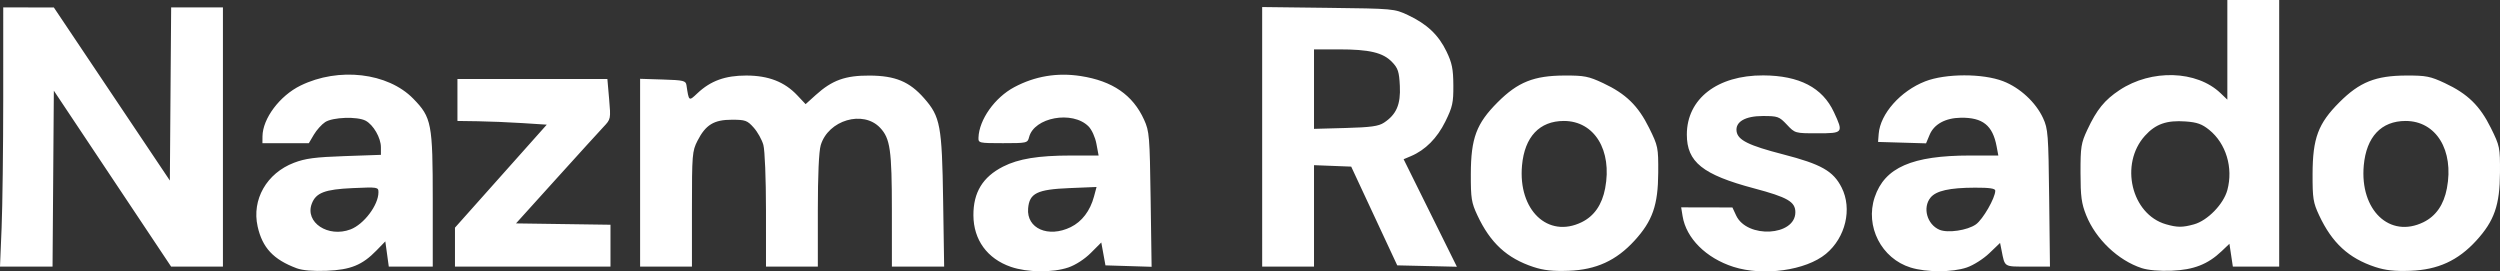 <?xml version="1.0" encoding="UTF-8" standalone="no"?>
<!-- Created with Inkscape (http://www.inkscape.org/) -->

<svg
   version="1.1"
   id="svg1"
   width="1012.768"
   height="109.955"
   viewBox="0 0 1012.768 109.955"
   sodipodi:docname="Screen Shot 2025-06-24 at 00.45.30.png"
   xmlns:inkscape="http://www.inkscape.org/namespaces/inkscape"
   xmlns:sodipodi="http://sodipodi.sourceforge.net/DTD/sodipodi-0.dtd"
   xmlns="http://www.w3.org/2000/svg"
   xmlns:svg="http://www.w3.org/2000/svg">
  <rect x="0" y="0" width="1012.768" height="109.955" fill="#333333" stroke="none"/>
  <defs
     id="defs1" />
  <sodipodi:namedview
     id="namedview1"
     pagecolor="#ffffff"
     bordercolor="#000000"
     borderopacity="0.25"
     inkscape:showpageshadow="2"
     inkscape:pageopacity="0.0"
     inkscape:pagecheckerboard="0"
     inkscape:deskcolor="#d1d1d1" />
  <g
     inkscape:groupmode="layer"
     inkscape:label="Image"
     id="g1"
     transform="translate(-3.126,167.195)">
    <path
       style="fill:#ffffff"
       d="m 123.321,-58.518 c -9.431,-3.522 -13.891,-8.292 -15.826,-16.926 -2.441,-10.894 3.66,-21.59 14.726,-25.815 4.608,-1.76 8.581,-2.283 20.468,-2.696 l 14.75,-0.512 -0.004,-3.114 c -0.005,-3.762 -3.044,-9.034 -6.174,-10.709 -3.353,-1.794 -13.339,-1.451 -16.415,0.564 -1.409,0.923 -3.471,3.22 -4.583,5.105 l -2.021,3.426 h -9.401 -9.401 l 0.022,-2.75 c 0.058,-7.219 6.974,-16.455 15.42,-20.59 15.431,-7.556 35.356,-5.236 45.661,5.315 7.437,7.615 7.897,10.016 7.897,41.203 v 26.822 h -8.906 -8.906 l -0.703,-5.109 -0.703,-5.109 -3.578,3.684 c -5.747,5.917 -10.478,7.844 -20.204,8.227 -5.471,0.216 -9.789,-0.146 -12.118,-1.016 z m 21.803,-15.744 c 5.432,-2.058 11.315,-9.87 11.315,-15.025 0,-2.119 -0.251,-2.16 -10.42,-1.708 -11.288,0.502 -14.899,1.877 -16.586,6.314 -2.876,7.565 6.605,13.861 15.691,10.419 z m 267.511,15.169 c -9.575,-3.307 -15.133,-10.957 -15.174,-20.885 -0.039,-9.282 3.765,-15.525 12.018,-19.727 6.232,-3.173 14.306,-4.49 27.514,-4.49 h 11.187 l -0.886,-4.742 c -0.505,-2.701 -1.888,-5.744 -3.213,-7.07 -6.507,-6.507 -22.052,-3.662 -24.077,4.407 -0.587,2.339 -0.877,2.405 -10.585,2.405 -9.706,0 -9.979,-0.062 -9.905,-2.25 0.246,-7.276 6.595,-16.23 14.494,-20.44 8.386,-4.47 17.432,-5.979 26.959,-4.498 12.869,2.001 21.099,7.679 25.634,17.688 2.139,4.721 2.288,6.522 2.657,32.289 l 0.391,27.289 -9.348,-0.289 -9.348,-0.289 -0.845,-4.636 -0.845,-4.636 -4.23,4.23 c -2.524,2.524 -6.19,4.898 -9.091,5.886 -6.364,2.168 -16.64,2.062 -23.308,-0.241 z m 24.238,-16.088 c 4.55,-2.222 7.882,-6.598 9.435,-12.391 l 1.039,-3.877 -10.983,0.453 c -13.121,0.541 -16.221,2.068 -16.742,8.248 -0.684,8.11 8.177,11.998 17.25,7.567 z m 187.475,16.146 c -10.762,-3.554 -17.478,-9.74 -22.721,-20.926 -2.415,-5.153 -2.685,-6.853 -2.66,-16.735 0.038,-14.533 2.254,-20.458 10.884,-29.088 8.177,-8.177 14.688,-10.776 27.088,-10.815 8.009,-0.025 9.729,0.314 15.623,3.075 9.222,4.321 14.19,9.159 18.632,18.146 3.628,7.341 3.743,7.905 3.692,18.129 -0.066,13.141 -2.296,19.537 -9.596,27.524 -7.401,8.097 -15.565,11.833 -26.724,12.229 -6.364,0.226 -10.093,-0.178 -14.218,-1.541 z m 19.525,-18.146 c 5.064,-2.473 8.249,-7.072 9.513,-13.738 2.921,-15.404 -4.36,-27.277 -16.727,-27.277 -9.855,0 -15.904,6.425 -16.954,18.007 -1.642,18.113 10.507,29.679 24.169,23.008 z m 61.475,18.089 c -11.076,-3.544 -19.139,-11.582 -20.59,-20.528 l -0.58,-3.576 10.381,0.022 10.381,0.022 1.5,3.228 c 4.389,9.447 24,8.392 24,-1.291 0,-4.245 -3.145,-6.063 -16.75,-9.681 -20.819,-5.536 -27.224,-10.667 -27.212,-21.8 0.016,-14.492 12.357,-24.04 30.962,-23.955 14.619,0.067 23.988,4.939 28.619,14.884 3.916,8.409 3.789,8.571 -6.686,8.571 -9.067,0 -9.067,-4e-5 -12.368,-3.5 -3.109,-3.296 -3.676,-3.5 -9.744,-3.5 -7.176,0 -11.207,2.368 -10.628,6.242 0.528,3.535 4.899,5.691 18.829,9.287 15.478,3.996 20.343,6.753 23.728,13.446 4.362,8.624 1.598,20.283 -6.371,26.875 -8.108,6.707 -25.364,9.126 -37.47,5.253 z m 71.821,0.291 c -11.862,-3.647 -18.543,-16.693 -14.592,-28.495 4.032,-12.042 15.142,-16.899 38.657,-16.899 h 11.428 l -0.697,-3.715 c -1.595,-8.502 -5.63,-11.725 -14.509,-11.591 -6.229,0.094 -10.828,2.611 -12.624,6.909 l -1.45,3.469 -9.722,-0.286 -9.722,-0.286 0.263,-3.314 c 0.641,-8.086 8.837,-17.331 18.819,-21.224 8.249,-3.218 23.334,-3.248 31.593,-0.063 6.804,2.624 13.218,8.551 16.173,14.945 2.01,4.349 2.173,6.487 2.473,32.406 l 0.321,27.75 h -9.003 c -9.779,0 -9.219,0.346 -10.598,-6.545 l -0.609,-3.045 -4.34,4.159 c -2.429,2.327 -6.456,4.88 -9.144,5.795 -5.865,1.998 -16.271,2.012 -22.717,0.031 z m 26.421,-17.502 c 2.83,-2.015 7.816,-10.692 7.839,-13.642 0.007,-0.902 -2.289,-1.243 -8.24,-1.226 -10.291,0.03 -15.744,1.253 -18,4.038 -3.288,4.059 -1.406,10.847 3.607,13.004 3.348,1.441 11.375,0.261 14.794,-2.174 z m 67.173,17.726 c -9.569,-3.126 -18.624,-11.744 -22.503,-21.417 -1.913,-4.772 -2.289,-7.577 -2.303,-17.202 -0.015,-10.513 0.223,-12.012 2.772,-17.458 3.813,-8.146 6.974,-12.035 13.047,-16.055 12.921,-8.552 31.26,-7.99 40.913,1.253 l 2.75,2.633 v -20.187 -20.187 h 10.5 10.5 v 54 54 h -9.386 -9.386 l -0.693,-4.619 -0.693,-4.619 -3.171,3.012 c -5.577,5.297 -11.305,7.538 -20.171,7.891 -4.907,0.196 -9.614,-0.209 -12.176,-1.045 z m 21.173,-17.74 c 5.497,-1.526 11.969,-8.183 13.51,-13.896 2.435,-9.027 -0.525,-18.849 -7.342,-24.367 -2.928,-2.37 -4.915,-3.079 -9.574,-3.416 -7.671,-0.555 -12.158,1.025 -16.471,5.799 -10.34,11.445 -5.504,31.82 8.508,35.851 4.595,1.322 6.694,1.327 11.369,0.03 z m 73.412,17.282 c -10.762,-3.554 -17.478,-9.74 -22.721,-20.926 -2.415,-5.153 -2.685,-6.853 -2.66,-16.735 0.038,-14.533 2.254,-20.458 10.884,-29.088 8.177,-8.177 14.688,-10.776 27.088,-10.815 8.009,-0.025 9.729,0.314 15.623,3.075 9.222,4.321 14.19,9.159 18.632,18.146 3.628,7.341 3.743,7.905 3.692,18.129 -0.066,13.141 -2.296,19.537 -9.596,27.524 -7.4,8.097 -15.565,11.833 -26.724,12.229 -6.364,0.226 -10.093,-0.178 -14.218,-1.541 z m 19.525,-18.146 c 5.064,-2.473 8.249,-7.072 9.513,-13.738 2.921,-15.404 -4.36,-27.277 -16.727,-27.277 -9.855,0 -15.904,6.425 -16.954,18.007 -1.642,18.113 10.507,29.679 24.169,23.008 z m -981.094,2.235 c 0.359,-8.662 0.655,-32.287 0.657,-52.5 l 0.003,-36.75 10.25,0.009 10.25,0.009 23.5,35.058 23.5,35.058 0.263,-35.068 0.263,-35.068 h 10.487 10.487 v 52.5 52.5 H 82.941 72.442 l -23.752,-35.632 -23.752,-35.632 -0.263,35.632 -0.263,35.632 H 13.77 3.126 Z m 183.66,7.861 v -7.889 l 18.594,-20.861 18.594,-20.861 -9.844,-0.633 c -5.414,-0.348 -13.557,-0.685 -18.094,-0.75 l -8.25,-0.117 v -8.5 -8.5 h 30.371 30.371 l 0.708,8.121 c 0.701,8.042 0.68,8.151 -2.249,11.25 -1.627,1.721 -10.274,11.229 -19.218,21.129 l -16.26,18 19.138,0.272 19.138,0.272 v 8.478 8.478 h -31.5 -31.5 z m 75,-30.149 v -38.038 l 9.239,0.288 c 8.357,0.26 9.267,0.478 9.539,2.288 0.998,6.646 0.919,6.588 4.468,3.251 5.343,-5.023 11.224,-7.153 19.755,-7.153 8.959,0 15.503,2.535 20.658,8.001 l 3.388,3.592 4.105,-3.708 c 6.647,-6.005 11.986,-7.928 21.849,-7.87 10.392,0.061 16.116,2.44 22.025,9.153 6.612,7.511 7.265,11.018 7.733,41.484 l 0.411,26.75 h -10.585 -10.585 l -0.006,-22.75 c -0.006,-24.518 -0.664,-29.141 -4.763,-33.488 -6.863,-7.276 -21.008,-3.128 -24.059,7.056 -0.747,2.494 -1.172,12.129 -1.172,26.548 v 22.634 h -10.5 -10.5 l -0.006,-22.75 c -0.003,-12.887 -0.463,-24.399 -1.062,-26.553 -0.581,-2.092 -2.341,-5.242 -3.912,-7 -2.612,-2.924 -3.368,-3.197 -8.865,-3.197 -7.253,0 -10.599,2.051 -13.905,8.52 -2.143,4.194 -2.25,5.512 -2.25,27.691 v 23.288 h -10.5 -10.5 z m 252,-14.535 v -52.573 l 26.75,0.323 c 26.402,0.318 26.822,0.356 32.296,2.924 7.683,3.603 12.399,8.049 15.611,14.717 2.26,4.69 2.747,7.081 2.79,13.7 0.047,7.101 -0.323,8.782 -3.232,14.694 -3.328,6.763 -8.116,11.578 -13.967,14.046 l -2.945,1.242 10.79,21.78 10.79,21.78 -12.084,-0.28 -12.084,-0.28 -9.325,-20 -9.325,-20 -7.532,-0.292 -7.532,-0.292 v 20.542 20.542 h -10.5 -10.5 z m 49.344,-5.732 c 5.037,-3.303 6.803,-7.398 6.429,-14.912 -0.286,-5.758 -0.736,-7.136 -3.15,-9.656 -3.662,-3.823 -9.151,-5.128 -21.565,-5.128 h -10.057 v 16.1 16.1 l 12.796,-0.35 c 10.235,-0.28 13.346,-0.711 15.548,-2.155 z"
       id="path1" />
  </g>
</svg>
